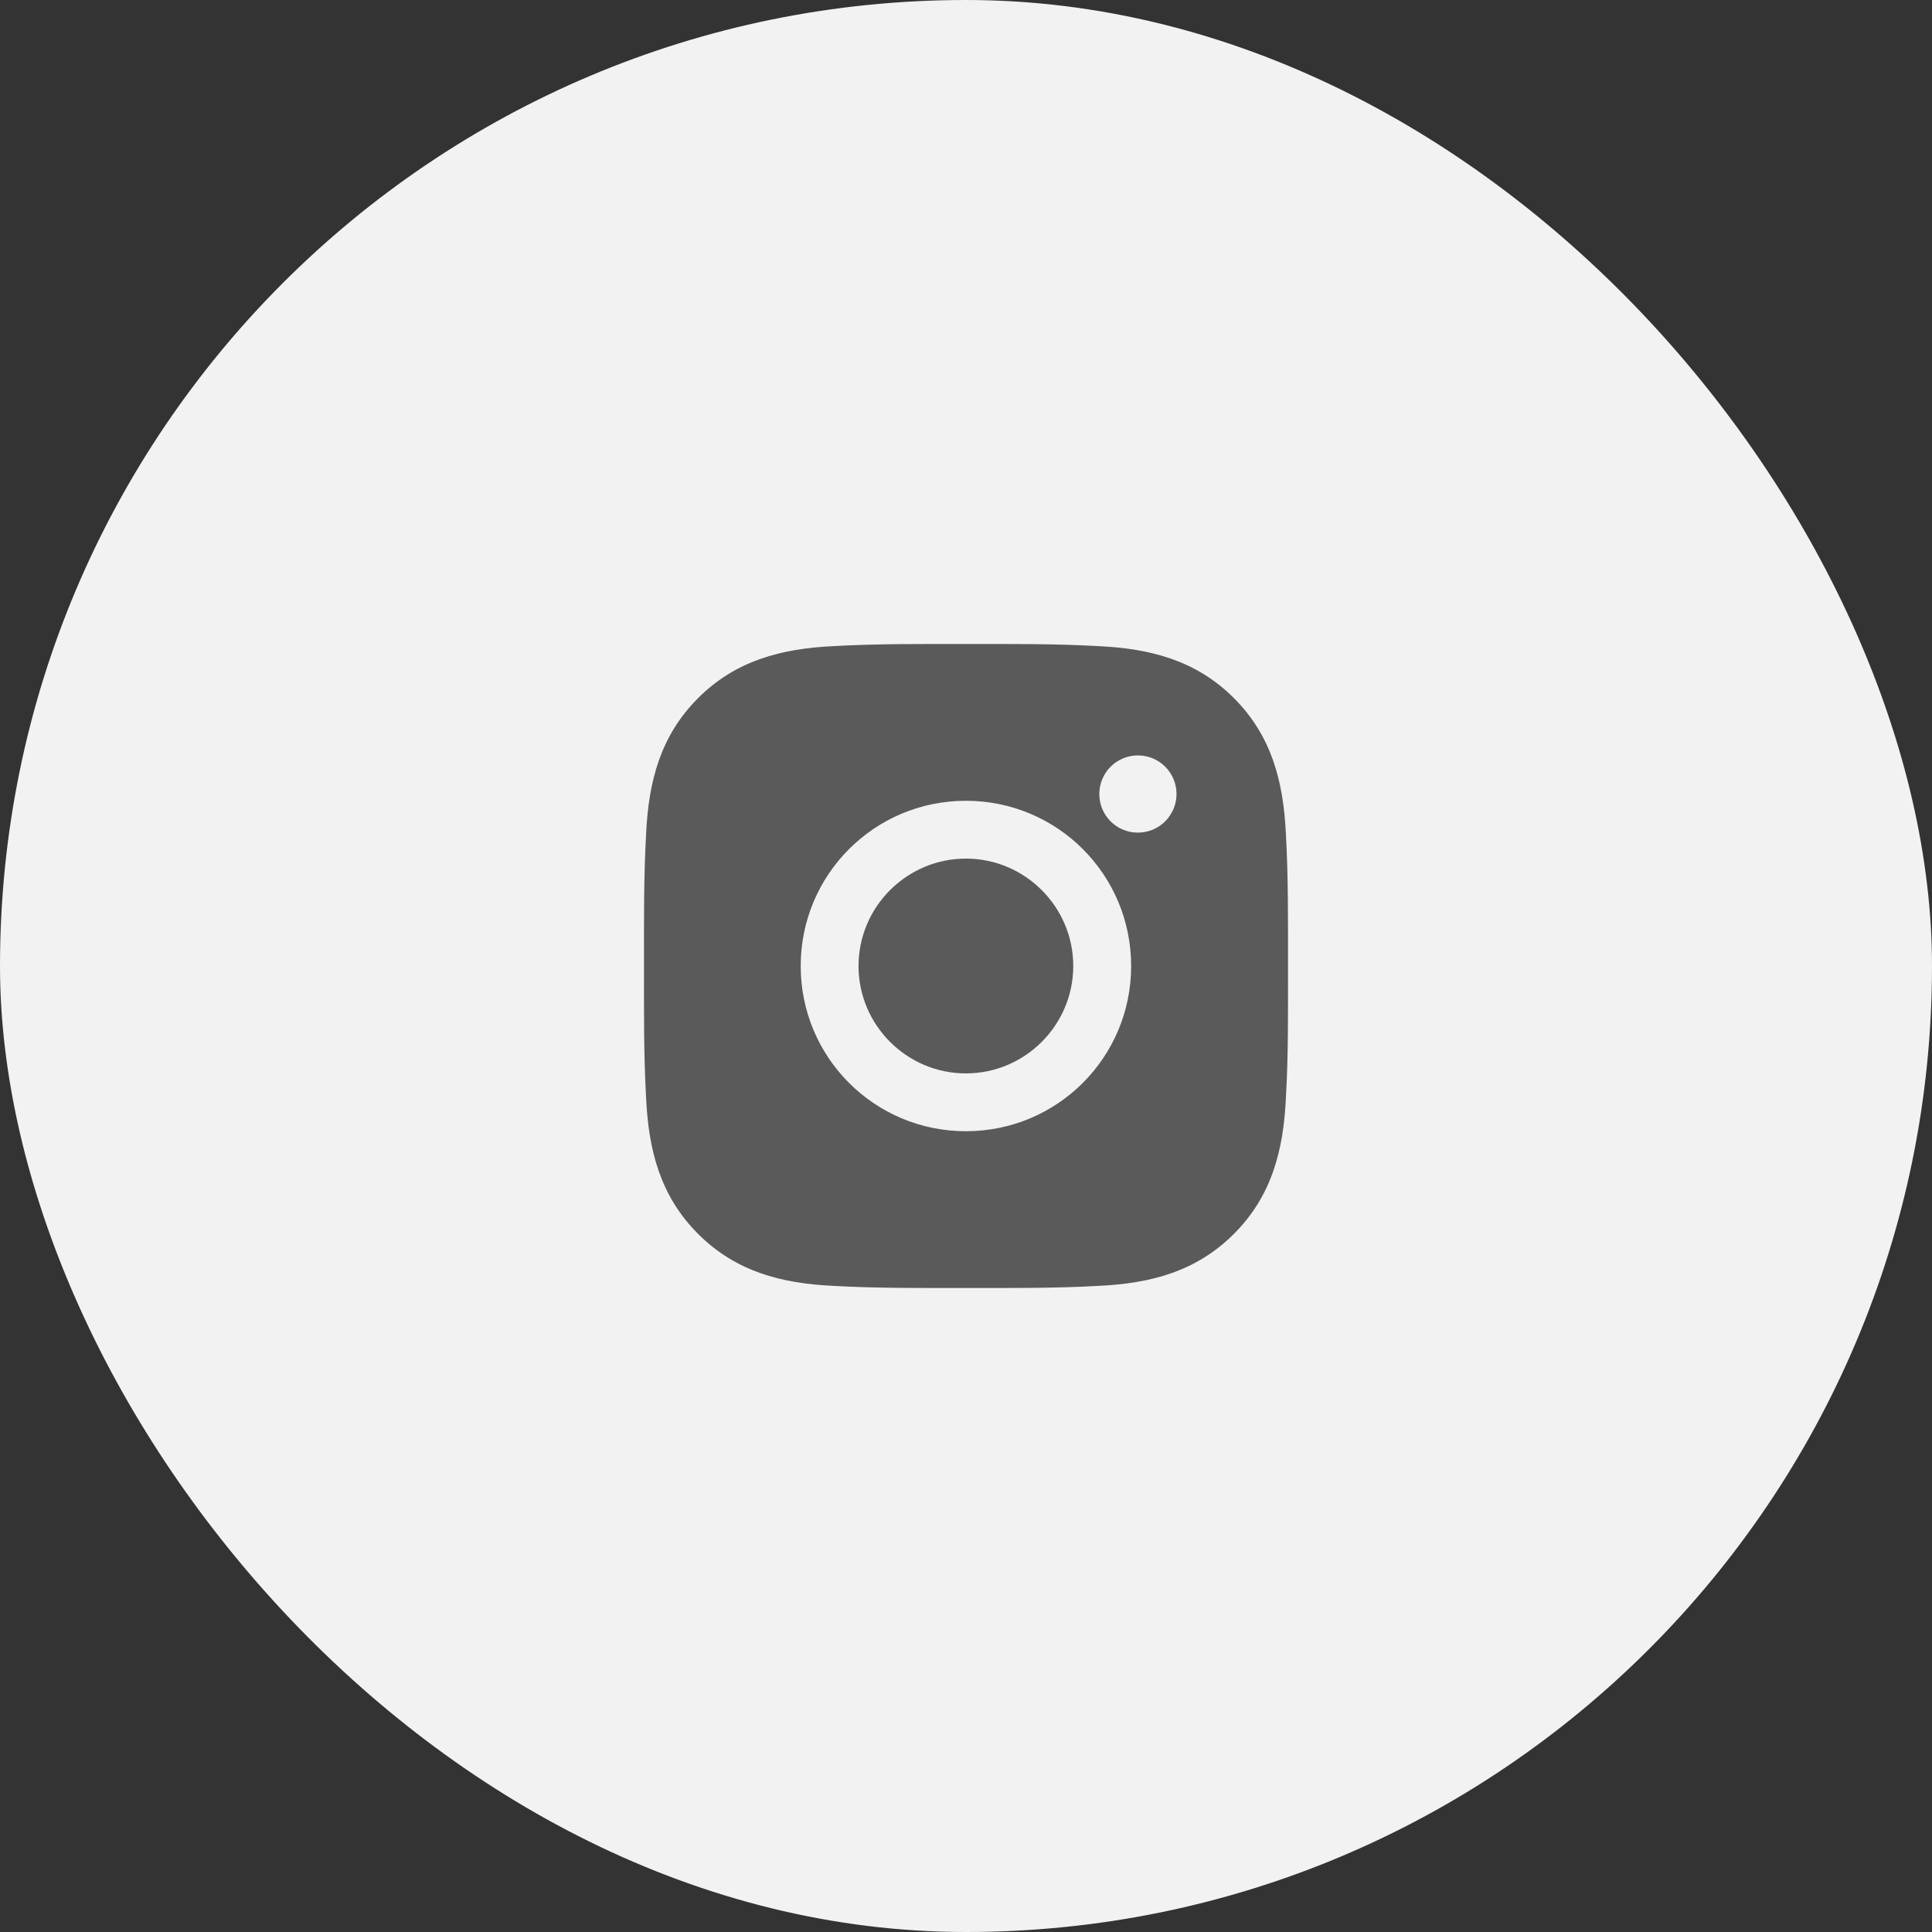 <?xml version="1.0" encoding="UTF-8"?> <svg xmlns="http://www.w3.org/2000/svg" width="27" height="27" viewBox="0 0 27 27" fill="none"><rect x="0" y="0" width="27" height="27" fill="#333333" stroke="none"/><rect width="27" height="27" rx="13.5" fill="#F2F2F2"></rect><path d="M13.499 11.999C12.672 11.999 11.998 12.674 11.998 13.5C11.998 14.326 12.672 15.001 13.499 15.001C14.325 15.001 14.999 14.326 14.999 13.5C14.999 12.674 14.325 11.999 13.499 11.999ZM18 13.5C18 12.879 18.005 12.263 17.97 11.643C17.935 10.922 17.771 10.283 17.244 9.756C16.716 9.228 16.078 9.065 15.357 9.03C14.736 8.995 14.12 9 13.5 9C12.879 9 12.263 8.995 11.642 9.03C10.922 9.065 10.283 9.229 9.756 9.756C9.228 10.284 9.065 10.922 9.03 11.643C8.995 12.264 9 12.88 9 13.5C9 14.12 8.995 14.737 9.03 15.357C9.065 16.078 9.229 16.717 9.756 17.244C10.284 17.772 10.922 17.936 11.642 17.97C12.264 18.005 12.88 18 13.5 18C14.121 18 14.737 18.005 15.357 17.97C16.078 17.936 16.717 17.771 17.244 17.244C17.772 16.716 17.935 16.078 17.97 15.357C18.006 14.737 18 14.121 18 13.5ZM13.499 15.809C12.221 15.809 11.19 14.778 11.19 13.5C11.19 12.222 12.221 11.191 13.499 11.191C14.777 11.191 15.808 12.222 15.808 13.5C15.808 14.778 14.777 15.809 13.499 15.809ZM15.902 11.636C15.604 11.636 15.363 11.395 15.363 11.097C15.363 10.798 15.604 10.557 15.902 10.557C16.201 10.557 16.442 10.798 16.442 11.097C16.442 11.167 16.428 11.238 16.401 11.303C16.373 11.368 16.334 11.428 16.284 11.478C16.234 11.528 16.174 11.568 16.109 11.595C16.043 11.622 15.973 11.636 15.902 11.636Z" fill="#5A5A5A"></path></svg> 